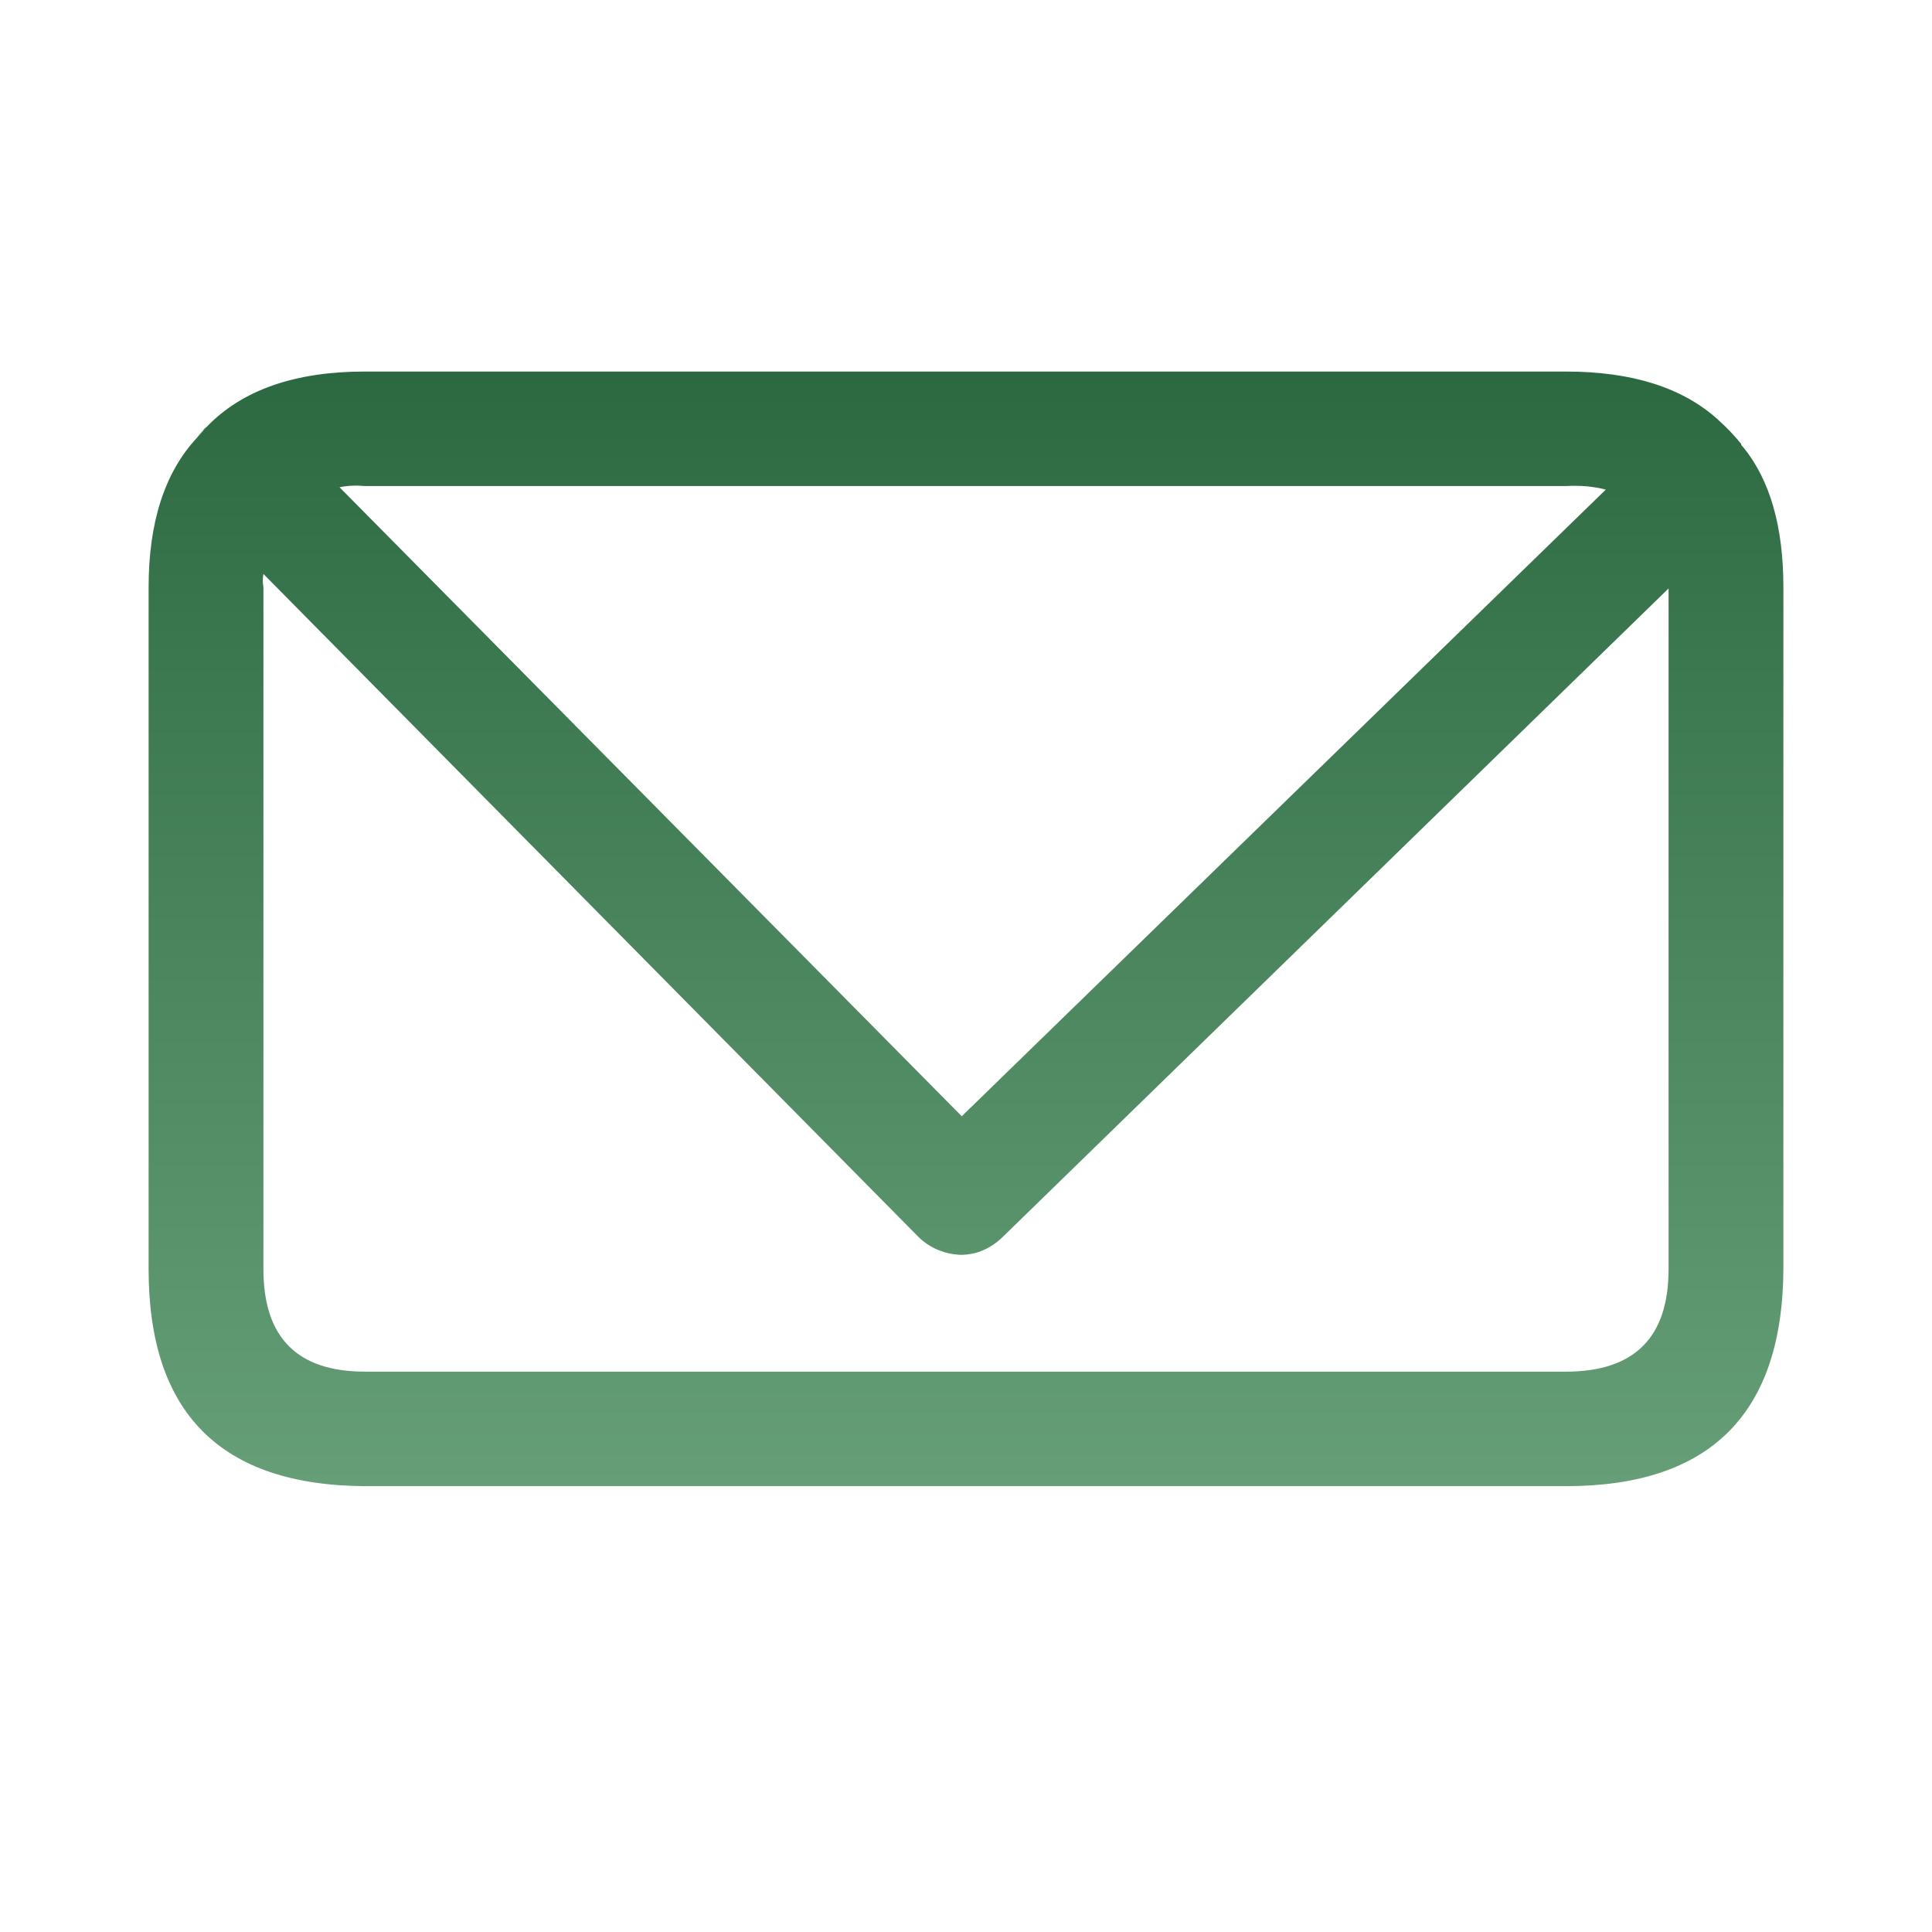 <svg width="26" height="26" viewBox="0 0 26 26" fill="none" xmlns="http://www.w3.org/2000/svg">
<path fill-rule="evenodd" clip-rule="evenodd" d="M2.65 5.892L2.78 5.746C3.257 5.249 3.967 5 4.911 5H21.073C21.962 5 22.645 5.216 23.122 5.649L23.138 5.665C23.236 5.751 23.334 5.854 23.431 5.973C23.431 5.984 23.436 5.995 23.447 6.005L23.463 6.022C23.822 6.465 24 7.092 24 7.903V17.081C23.989 19.027 23.014 20 21.073 20H4.911C2.97 19.989 2 19.016 2 17.081V7.903C2 7.027 2.217 6.357 2.65 5.892ZM21.61 6.589C21.447 6.546 21.268 6.53 21.073 6.541H4.911C4.791 6.53 4.677 6.535 4.569 6.557L12.943 15.022L21.61 6.589ZM3.545 7.724C3.534 7.778 3.534 7.838 3.545 7.903V17.081C3.545 18 4 18.459 4.911 18.459H21.073C21.994 18.459 22.455 18 22.455 17.081V7.919L13.48 16.66C13.317 16.811 13.133 16.887 12.927 16.887C12.71 16.876 12.526 16.8 12.374 16.66L3.545 7.724Z" fill="url(#paint0_linear_2705_419)"/>
<path fill-rule="evenodd" clip-rule="evenodd" d="M2.65 5.892C2.672 5.859 2.699 5.827 2.732 5.794C2.743 5.773 2.759 5.756 2.78 5.746L2.65 5.892Z" fill="url(#paint1_linear_2705_419)"/>
<defs>
<linearGradient id="paint0_linear_2705_419" x1="13" y1="5" x2="13" y2="20" gradientUnits="userSpaceOnUse">
<stop stop-color="#2C6941"/>
<stop offset="1" stop-color="#669F77"/>
</linearGradient>
<linearGradient id="paint1_linear_2705_419" x1="2.715" y1="5.746" x2="2.715" y2="5.892" gradientUnits="userSpaceOnUse">
<stop stop-color="#2C6941"/>
<stop offset="1" stop-color="#669F77"/>
</linearGradient>
</defs>
</svg>
